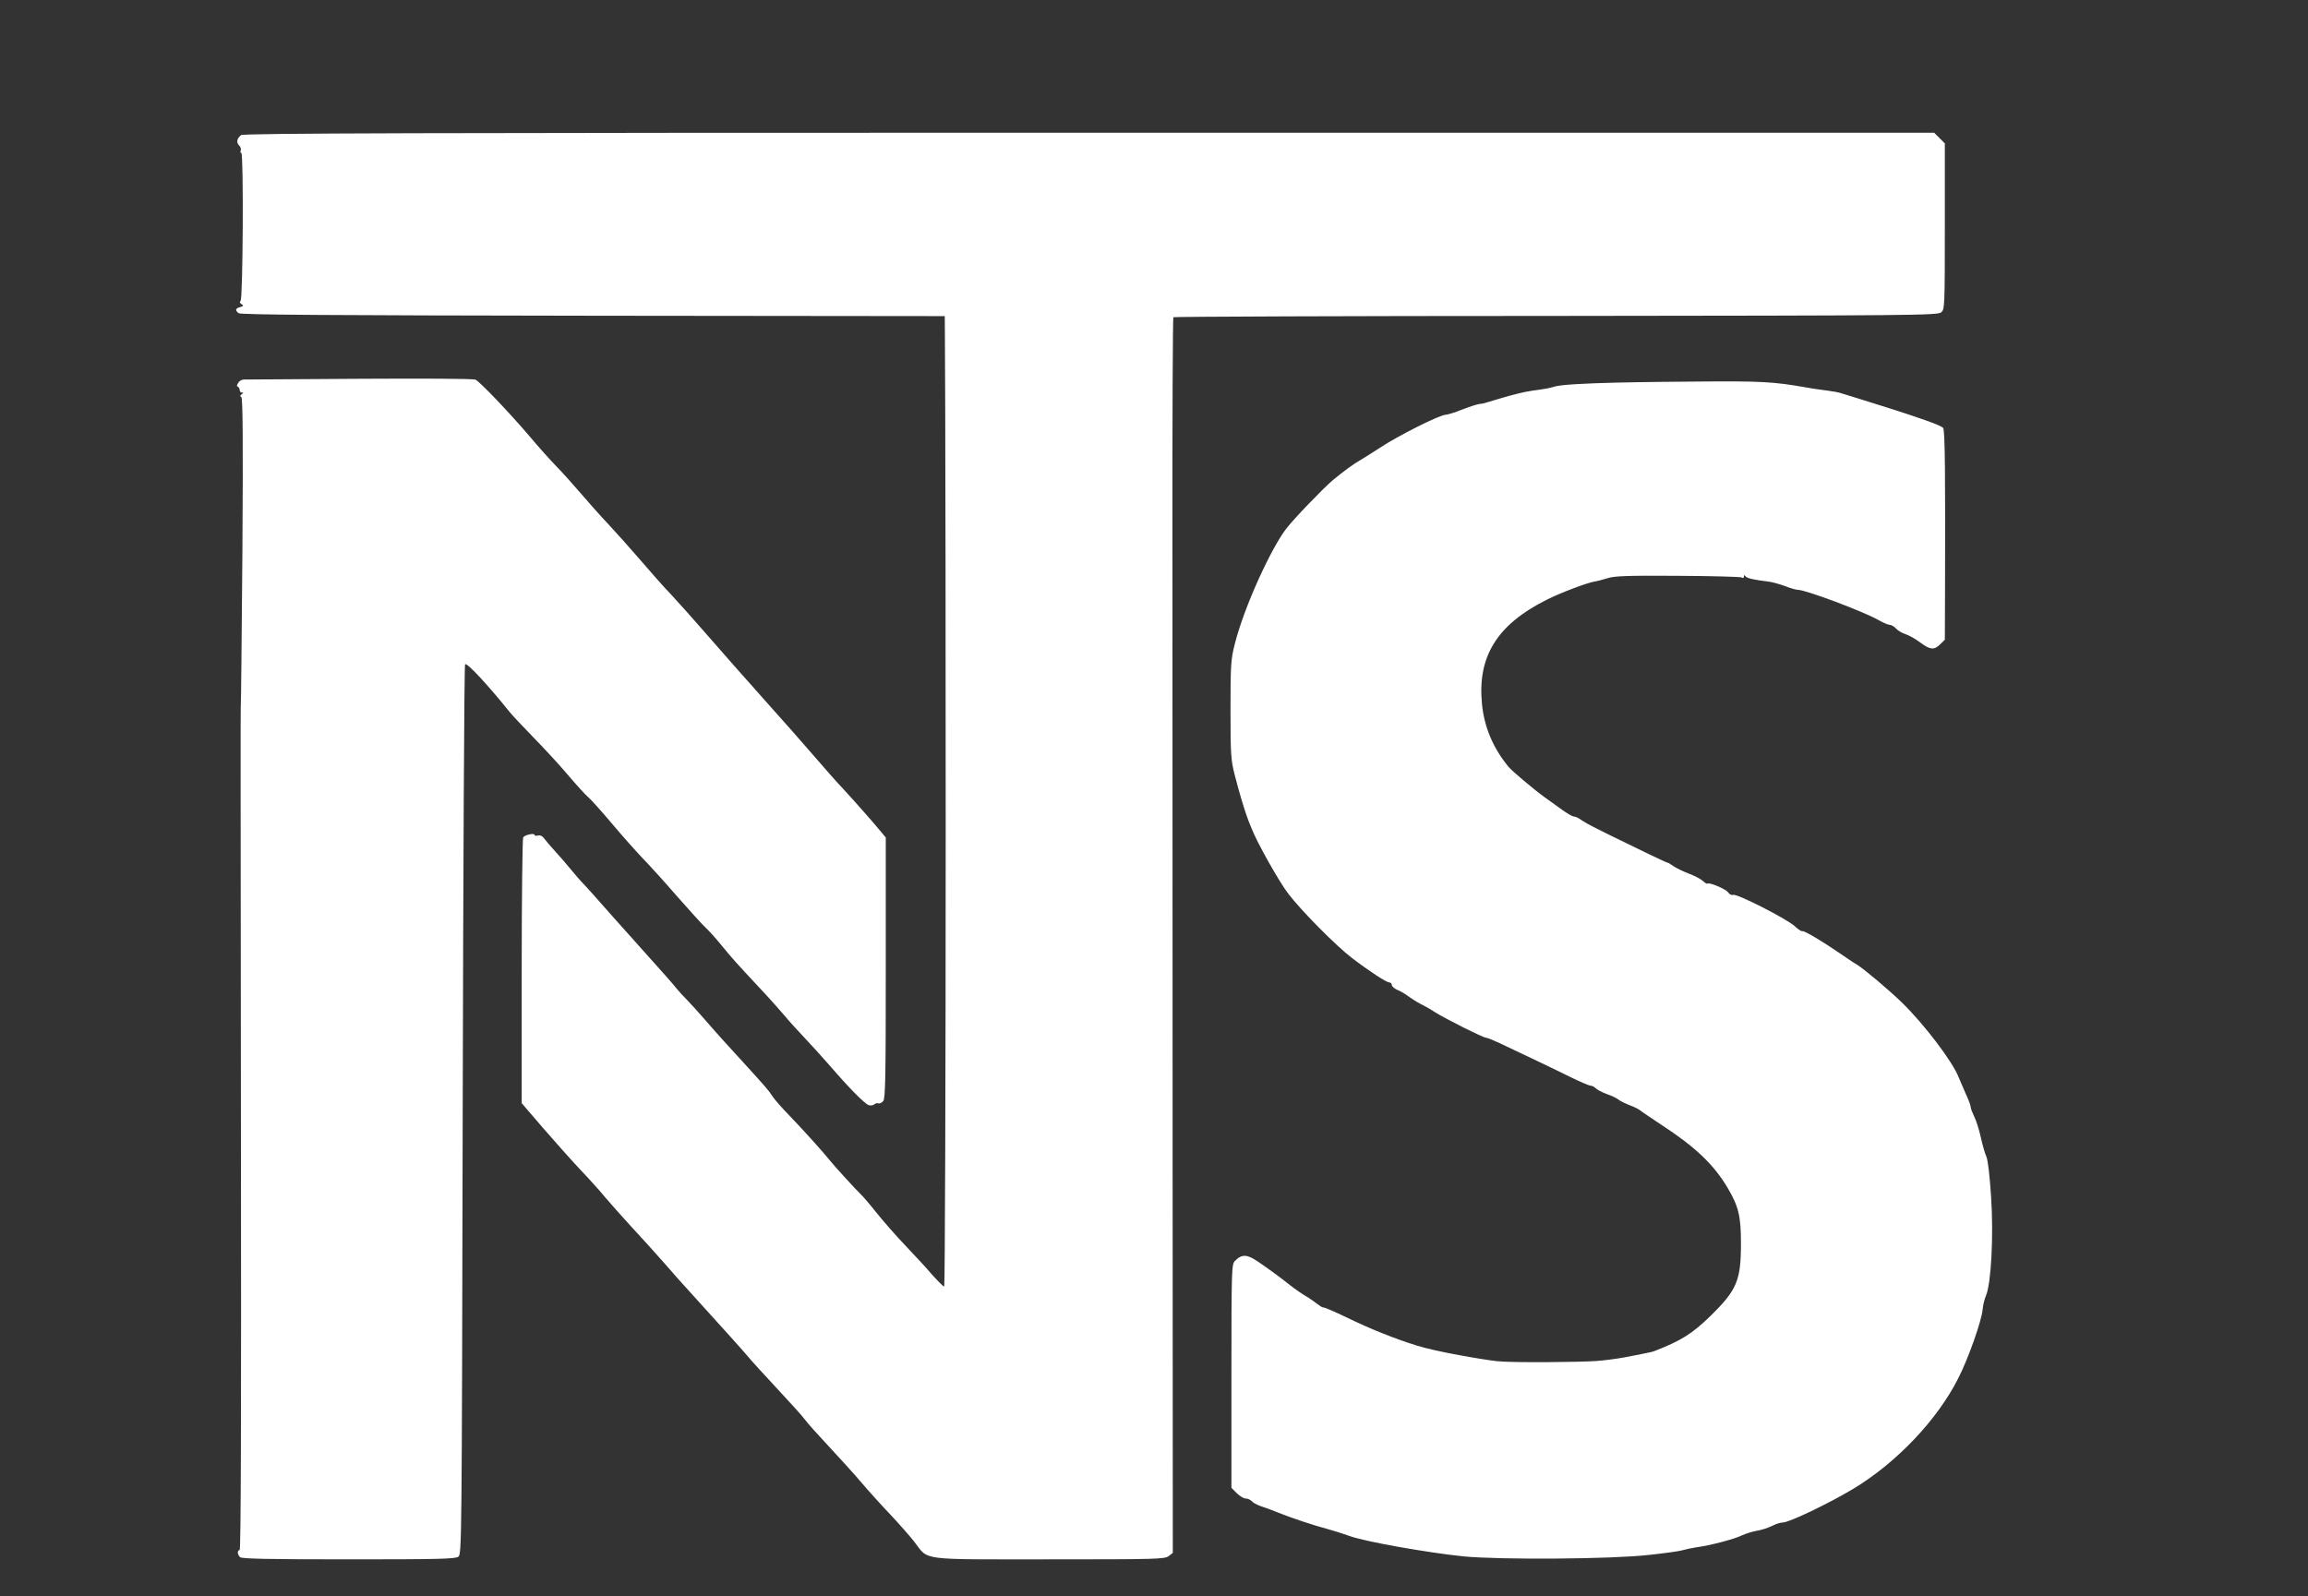 <?xml version="1.0" encoding="utf-8"?>
<svg class="img-fluid" id="outputsvg" xmlns="http://www.w3.org/2000/svg" width="12520px" height="8660px" preserveAspectRatio="none">
  <rect width="100%" height="100%" fill="#333333" stroke="none"/>
  <path id="pQnWq3oSF" d="M 2486 8446 C 2505 8432 2505 8393 2510 6022 C 2513 4696 2518 3608 2523 3604 C 2533 3594 2639 3707 2763 3861 C 2778 3880 2837 3942 2893 4000 C 2950 4058 3033 4148 3078 4201 C 3123 4254 3174 4311 3192 4326 C 3210 4342 3268 4407 3321 4470 C 3374 4533 3447 4615 3483 4653 C 3519 4690 3605 4784 3673 4863 C 3742 4941 3812 5019 3830 5035 C 3848 5052 3886 5094 3915 5130 C 3970 5197 3987 5217 4132 5372 C 4180 5423 4237 5488 4260 5515 C 4283 5543 4330 5594 4364 5630 C 4398 5666 4459 5733 4500 5780 C 4606 5903 4691 5989 4713 5996 C 4724 5999 4737 5997 4742 5992 C 4748 5986 4758 5984 4765 5986 C 4771 5989 4783 5983 4791 5974 C 4803 5960 4805 5844 4805 5250 L 4805 4544 L 4776 4509 C 4727 4450 4627 4337 4574 4280 C 4545 4250 4471 4166 4409 4094 C 4346 4021 4249 3911 4193 3849 C 3990 3621 3938 3562 3823 3430 C 3759 3356 3676 3264 3640 3225 C 3603 3187 3529 3103 3475 3040 C 3421 2977 3342 2889 3301 2845 C 3259 2801 3191 2724 3149 2675 C 3106 2625 3048 2560 3018 2530 C 2989 2500 2922 2426 2871 2365 C 2759 2234 2607 2075 2580 2060 C 2555 2047 1360 2060 1341 2059 C 1317 2057 1303 2062 1293 2076 C 1285 2088 1283 2096 1290 2098 C 1295 2100 1300 2108 1300 2116 C 1300 2124 1306 2130 1313 2130 C 1322 2130 1321 2133 1311 2139 C 1302 2145 1301 2150 1309 2154 C 1317 2159 1319 2386 1315 2988 C 1311 3443 1308 3826 1306 3839 C 1305 3853 1305 4254 1307 6150 C 1309 7651 1307 8410 1300 8410 C 1286 8410 1287 8433 1302 8448 C 1311 8457 1455 8460 1890 8460 C 2372 8460 2469 8458 2486 8446 Z M 6340 8442 L 6362 8425 L 6361 6330 C 6361 5178 6360 3671 6360 2981 C 6359 2292 6362 1725 6365 1721 C 6369 1718 7303 1714 8441 1714 C 10400 1712 10512 1711 10531 1694 C 10549 1678 10550 1660 10550 1228 L 10550 778 L 10521 749 L 10492 720 L 5908 720 C 2256 720 1321 723 1308 733 C 1285 750 1281 773 1297 789 C 1305 796 1309 809 1306 816 C 1303 824 1304 830 1309 830 C 1322 830 1318 1623 1305 1632 C 1299 1637 1300 1643 1310 1650 C 1323 1658 1321 1661 1303 1666 C 1277 1673 1274 1683 1294 1699 C 1304 1708 1792 1711 3216 1713 L 5125 1715 C 5125 1715 5130 2160 5130 4509 C 5130 5868 5126 6980 5122 6980 C 5117 6980 5087 6950 5054 6913 C 5022 6875 4956 6805 4909 6755 C 4862 6706 4793 6627 4755 6580 C 4718 6533 4679 6488 4670 6480 C 4648 6460 4520 6320 4496 6289 C 4466 6251 4359 6132 4280 6050 C 4240 6009 4201 5964 4192 5950 C 4170 5916 4159 5903 4024 5755 C 3958 5684 3871 5587 3831 5540 C 3790 5493 3743 5441 3726 5424 C 3709 5407 3684 5380 3671 5364 C 3650 5337 3605 5287 3460 5125 C 3356 5009 3255 4896 3225 4861 C 3209 4842 3181 4813 3165 4795 C 3148 4778 3117 4742 3095 4715 C 3073 4688 3035 4644 3011 4618 C 2986 4591 2960 4560 2952 4549 C 2943 4536 2931 4530 2919 4533 C 2908 4536 2900 4534 2900 4530 C 2900 4518 2847 4529 2838 4543 C 2834 4550 2830 4877 2830 5270 L 2830 5985 L 2946 6120 C 3010 6194 3101 6296 3148 6346 C 3196 6396 3257 6464 3283 6496 C 3310 6528 3376 6602 3429 6660 C 3483 6718 3560 6803 3601 6850 C 3641 6897 3720 6985 3775 7045 C 3924 7209 4032 7329 4075 7380 C 4097 7405 4144 7457 4180 7495 C 4305 7630 4346 7675 4369 7705 C 4381 7722 4438 7785 4494 7845 C 4551 7906 4630 7993 4670 8040 C 4710 8087 4781 8166 4829 8216 C 4876 8266 4935 8333 4960 8365 C 5040 8468 4976 8460 5691 8460 C 6276 8460 6319 8459 6340 8442 Z M 8945 8436 C 9028 8427 9109 8416 9125 8411 C 9142 8406 9175 8399 9200 8395 C 9277 8385 9412 8349 9449 8330 C 9469 8321 9505 8309 9530 8305 C 9555 8301 9592 8289 9612 8279 C 9633 8268 9659 8260 9671 8260 C 9706 8260 9922 8156 10054 8077 C 10289 7935 10510 7702 10623 7477 C 10677 7372 10750 7165 10755 7104 C 10757 7081 10765 7047 10774 7027 C 10801 6961 10815 6704 10801 6496 C 10794 6384 10784 6297 10776 6277 C 10768 6260 10754 6211 10745 6170 C 10736 6129 10720 6078 10709 6057 C 10699 6036 10690 6013 10690 6005 C 10690 5997 10678 5965 10663 5933 C 10649 5901 10632 5862 10625 5845 C 10594 5762 10436 5554 10315 5437 C 10248 5372 10113 5258 10074 5234 C 10056 5224 10014 5195 9979 5171 C 9881 5104 9788 5049 9778 5052 C 9772 5054 9754 5042 9736 5025 C 9694 4986 9422 4847 9402 4855 C 9394 4858 9381 4852 9374 4841 C 9361 4823 9271 4785 9262 4794 C 9260 4797 9249 4790 9237 4779 C 9226 4769 9192 4751 9162 4740 C 9131 4728 9094 4710 9079 4700 C 9064 4689 9049 4680 9045 4680 C 9039 4680 8893 4610 8725 4527 C 8703 4516 8667 4498 8645 4487 C 8623 4476 8593 4459 8578 4449 C 8564 4438 8546 4430 8538 4430 C 8530 4430 8499 4412 8469 4390 C 8439 4369 8397 4338 8376 4323 C 8327 4288 8199 4181 8183 4160 C 8099 4058 8051 3944 8039 3818 C 8014 3562 8121 3389 8388 3255 C 8462 3217 8611 3161 8650 3155 C 8664 3153 8695 3145 8720 3137 C 8756 3125 8829 3122 9100 3124 C 9284 3125 9441 3129 9448 3133 C 9455 3138 9460 3136 9460 3128 C 9460 3119 9463 3118 9468 3126 C 9475 3137 9514 3146 9591 3155 C 9610 3157 9651 3168 9681 3179 C 9711 3191 9743 3200 9753 3200 C 9795 3200 10110 3318 10190 3364 C 10215 3378 10242 3390 10251 3390 C 10260 3390 10275 3399 10285 3410 C 10294 3420 10318 3435 10338 3441 C 10357 3447 10393 3468 10417 3486 C 10470 3526 10493 3528 10525 3495 L 10550 3471 L 10551 3228 C 10553 2571 10551 2340 10541 2322 C 10527 2296 10023 2145 9996 2136 C 9950 2120 9891 2119 9798 2102 C 9622 2071 9552 2067 9209 2070 C 9006 2072 8494 2074 8427 2099 C 8415 2104 8365 2113 8316 2119 C 8218 2132 8052 2190 8040 2190 C 8009 2190 7925 2225 7895 2236 C 7873 2243 7849 2250 7843 2250 C 7811 2250 7582 2365 7486 2429 C 7447 2454 7399 2485 7378 2497 C 7343 2517 7289 2556 7230 2605 C 7180 2647 7016 2817 6976 2870 C 6896 2975 6750 3288 6698 3495 C 6677 3577 6675 3608 6675 3850 C 6675 4095 6677 4122 6698 4205 C 6754 4421 6781 4472 6790 4496 C 6818 4569 6938 4783 6988 4848 C 7056 4938 7247 5131 7332 5196 C 7426 5268 7521 5330 7536 5330 C 7544 5330 7550 5336 7550 5344 C 7550 5351 7563 5363 7579 5370 C 7595 5376 7624 5393 7642 5407 C 7660 5420 7689 5438 7705 5446 C 7722 5454 7758 5474 7785 5492 C 7844 5529 8046 5630 8061 5630 C 8068 5630 8100 5643 8134 5659 C 8167 5675 8245 5712 8305 5740 C 8366 5769 8460 5814 8514 5841 C 8569 5868 8620 5890 8628 5890 C 8635 5890 8648 5896 8656 5904 C 8663 5912 8691 5926 8717 5936 C 8744 5945 8772 5959 8780 5966 C 8788 5973 8815 5986 8840 5996 C 8865 6005 8892 6019 8900 6026 C 8908 6033 8958 6066 9010 6101 C 9196 6222 9296 6317 9372 6445 C 9431 6545 9444 6598 9444 6745 C 9444 6947 9423 6998 9278 7140 C 9180 7236 9117 7275 8972 7331 C 8958 7337 8856 7355 8813 7364 C 8770 7372 8701 7381 8659 7384 C 8571 7390 8210 7394 8121 7385 C 8042 7376 7793 7334 7685 7300 C 7563 7262 7429 7208 7306 7148 C 7240 7116 7182 7091 7176 7093 C 7170 7095 7122 7055 7097 7040 C 7072 7026 7026 6995 6995 6970 C 6927 6917 6901 6898 6826 6846 C 6765 6804 6737 6803 6700 6840 C 6681 6859 6680 6876 6680 7466 L 6680 8072 L 6709 8101 C 6725 8117 6747 8130 6758 8130 C 6769 8130 6783 8137 6790 8144 C 6796 8152 6818 8164 6838 8171 C 6858 8177 6900 8193 6930 8205 C 6998 8233 7127 8276 7200 8295 C 7230 8303 7284 8320 7320 8333 C 7400 8363 7744 8424 7940 8444 C 8144 8463 8741 8459 8945 8436 Z" style="fill: rgb(255, 255, 255);"/>
</svg>